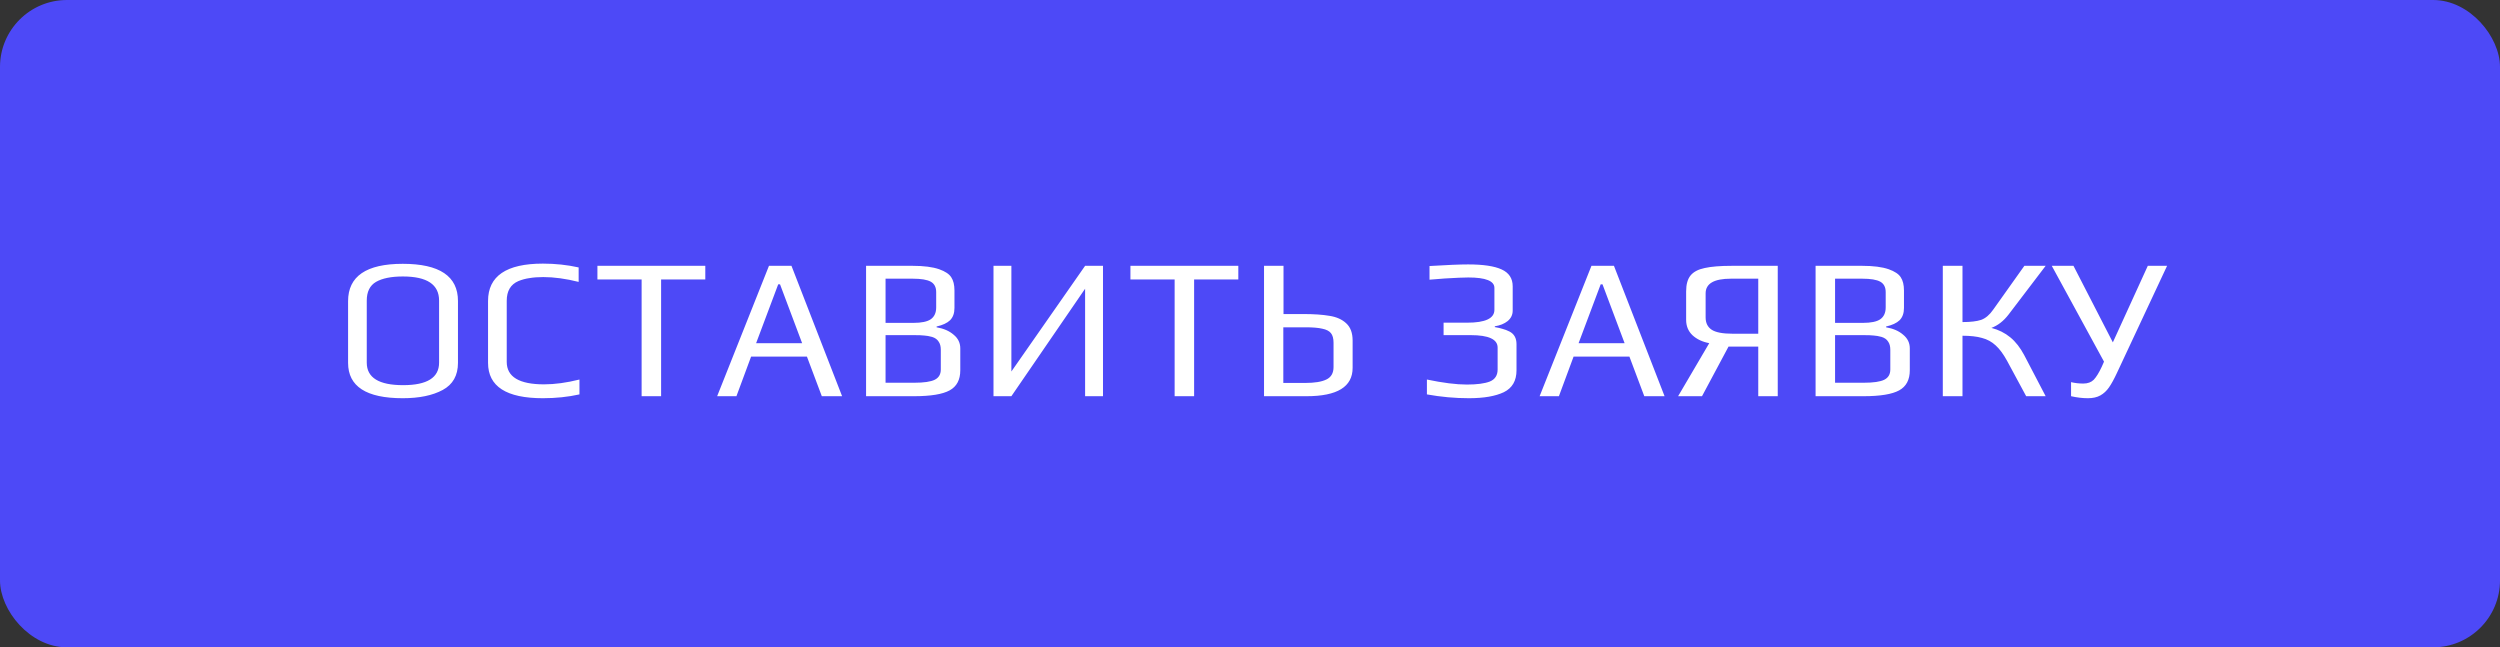 <?xml version="1.0" encoding="UTF-8"?> <svg xmlns="http://www.w3.org/2000/svg" width="224" height="58" viewBox="0 0 224 58" fill="none"><rect x="0" y="0" width="224" height="58" fill="#333333" stroke="none"/><rect width="224" height="58" rx="6" fill="#4D49F7"></rect><path d="M36.084 35.68C32.82 35.68 31.188 34.624 31.188 32.512V26.986C31.188 24.754 32.82 23.638 36.084 23.638C39.384 23.638 41.034 24.748 41.034 26.968V32.512C41.034 33.64 40.578 34.45 39.666 34.942C38.754 35.434 37.56 35.68 36.084 35.68ZM36.12 34.51C38.268 34.51 39.342 33.838 39.342 32.494V26.932C39.342 25.492 38.262 24.772 36.102 24.772C35.058 24.772 34.254 24.934 33.69 25.258C33.138 25.582 32.862 26.14 32.862 26.932V32.494C32.862 33.838 33.948 34.51 36.12 34.51ZM48.643 35.68C45.367 35.68 43.729 34.624 43.729 32.512V26.968C43.729 24.736 45.367 23.62 48.643 23.62C49.759 23.62 50.827 23.734 51.847 23.962V25.258C50.695 24.97 49.639 24.826 48.679 24.826C48.211 24.826 47.803 24.856 47.455 24.916C47.107 24.964 46.771 25.054 46.447 25.186C45.751 25.486 45.403 26.074 45.403 26.95V32.422C45.403 33.766 46.519 34.438 48.751 34.438C49.711 34.438 50.767 34.294 51.919 34.006V35.338C50.899 35.566 49.807 35.68 48.643 35.68ZM57.489 25.042H53.529V23.818H63.195V25.042H59.235V35.5H57.489V25.042ZM68.9 23.818H70.916L75.452 35.5H73.634L72.302 31.954H67.298L65.984 35.5H64.256L68.9 23.818ZM71.87 30.748L69.89 25.474H69.728L67.748 30.748H71.87ZM77.6 23.818H81.776C82.772 23.818 83.564 23.92 84.152 24.124C84.692 24.316 85.052 24.556 85.232 24.844C85.424 25.132 85.52 25.528 85.52 26.032V27.598C85.52 28.066 85.388 28.432 85.124 28.696C84.86 28.948 84.458 29.134 83.918 29.254V29.326C84.554 29.434 85.064 29.656 85.448 29.992C85.844 30.316 86.042 30.724 86.042 31.216V33.178C86.042 34.03 85.724 34.63 85.088 34.978C84.452 35.326 83.39 35.5 81.902 35.5H77.6V23.818ZM81.83 28.93C82.562 28.93 83.084 28.822 83.396 28.606C83.72 28.378 83.882 28.024 83.882 27.544V26.176C83.882 25.732 83.72 25.42 83.396 25.24C83.072 25.06 82.532 24.97 81.776 24.97H79.346V28.93H81.83ZM81.902 34.294C82.778 34.294 83.396 34.204 83.756 34.024C84.116 33.844 84.296 33.538 84.296 33.106V31.342C84.296 31.03 84.23 30.784 84.098 30.604C83.978 30.412 83.786 30.274 83.522 30.19C83.258 30.118 83.024 30.076 82.82 30.064C82.616 30.04 82.31 30.028 81.902 30.028H79.346V34.294H81.902ZM89.017 23.818H90.62V33.286L97.225 23.818H98.828V35.5H97.225V25.87L90.62 35.5H89.017V23.818ZM105.247 25.042H101.287V23.818H110.953V25.042H106.993V35.5H105.247V25.042ZM113.257 23.818H115.003V28.138H116.749C117.721 28.138 118.513 28.192 119.125 28.3C119.749 28.396 120.247 28.618 120.619 28.966C121.003 29.314 121.195 29.83 121.195 30.514V32.962C121.195 34.654 119.821 35.5 117.073 35.5H113.257V23.818ZM116.947 34.312C117.787 34.312 118.417 34.21 118.837 34.006C119.269 33.802 119.485 33.43 119.485 32.89V30.712C119.485 30.328 119.407 30.04 119.251 29.848C119.095 29.656 118.837 29.524 118.477 29.452C118.129 29.368 117.631 29.326 116.983 29.326H114.985V34.312H116.947ZM131.613 35.68C130.365 35.68 129.111 35.566 127.851 35.338V34.006C129.279 34.306 130.473 34.456 131.433 34.456C132.333 34.456 133.017 34.366 133.485 34.186C133.953 33.994 134.187 33.634 134.187 33.106V31.144C134.187 30.4 133.383 30.028 131.775 30.028H129.345V28.912H131.469C133.089 28.912 133.899 28.528 133.899 27.76V25.798C133.899 25.174 133.119 24.862 131.559 24.862C131.139 24.862 130.437 24.892 129.453 24.952L128.085 25.06V23.836C129.645 23.74 130.797 23.692 131.541 23.692C132.897 23.692 133.899 23.842 134.547 24.142C135.207 24.442 135.537 24.946 135.537 25.654V27.832C135.537 28.204 135.387 28.516 135.087 28.768C134.787 29.008 134.403 29.164 133.935 29.236V29.308C134.223 29.356 134.457 29.41 134.637 29.47C134.829 29.518 135.033 29.596 135.249 29.704C135.669 29.92 135.879 30.298 135.879 30.838V33.178C135.879 34.114 135.501 34.768 134.745 35.14C133.989 35.5 132.945 35.68 131.613 35.68ZM142.594 23.818H144.61L149.146 35.5H147.328L145.996 31.954H140.992L139.678 35.5H137.95L142.594 23.818ZM145.564 30.748L143.584 25.474H143.422L141.442 30.748H145.564ZM159.286 23.818V35.5H157.54V31.054H154.876L152.5 35.5H150.358L153.148 30.748C152.524 30.628 152.02 30.388 151.636 30.028C151.264 29.668 151.078 29.212 151.078 28.66V26.104C151.078 25.48 151.21 25.006 151.474 24.682C151.738 24.358 152.158 24.136 152.734 24.016C153.322 23.884 154.138 23.818 155.182 23.818H159.286ZM157.54 24.97H155.092C153.58 24.97 152.824 25.408 152.824 26.284V28.444C152.824 28.936 153.004 29.302 153.364 29.542C153.724 29.782 154.354 29.902 155.254 29.902H157.54V24.97ZM162.676 23.818H166.852C167.848 23.818 168.64 23.92 169.228 24.124C169.768 24.316 170.128 24.556 170.308 24.844C170.5 25.132 170.596 25.528 170.596 26.032V27.598C170.596 28.066 170.464 28.432 170.2 28.696C169.936 28.948 169.534 29.134 168.994 29.254V29.326C169.63 29.434 170.14 29.656 170.524 29.992C170.92 30.316 171.118 30.724 171.118 31.216V33.178C171.118 34.03 170.8 34.63 170.164 34.978C169.528 35.326 168.466 35.5 166.978 35.5H162.676V23.818ZM166.906 28.93C167.638 28.93 168.16 28.822 168.472 28.606C168.796 28.378 168.958 28.024 168.958 27.544V26.176C168.958 25.732 168.796 25.42 168.472 25.24C168.148 25.06 167.608 24.97 166.852 24.97H164.422V28.93H166.906ZM166.978 34.294C167.854 34.294 168.472 34.204 168.832 34.024C169.192 33.844 169.372 33.538 169.372 33.106V31.342C169.372 31.03 169.306 30.784 169.174 30.604C169.054 30.412 168.862 30.274 168.598 30.19C168.334 30.118 168.1 30.076 167.896 30.064C167.692 30.04 167.386 30.028 166.978 30.028H164.422V34.294H166.978ZM178.431 29.38C179.079 29.548 179.643 29.83 180.123 30.226C180.603 30.622 181.023 31.162 181.383 31.846L183.291 35.5H181.545L179.835 32.332C179.499 31.72 179.157 31.258 178.809 30.946C178.461 30.622 178.053 30.4 177.585 30.28C177.129 30.148 176.547 30.082 175.839 30.082V35.5H174.075V23.818H175.839V28.858C176.559 28.858 177.117 28.792 177.513 28.66C177.909 28.516 178.269 28.21 178.593 27.742L181.383 23.818H183.291L179.961 28.192C179.517 28.768 179.007 29.164 178.431 29.38ZM194.171 23.818L189.671 33.43C189.419 33.97 189.185 34.396 188.969 34.708C188.753 35.02 188.495 35.26 188.195 35.428C187.895 35.596 187.523 35.68 187.079 35.68C186.599 35.68 186.095 35.62 185.567 35.5V34.24C185.915 34.324 186.281 34.366 186.665 34.366C187.061 34.366 187.373 34.252 187.601 34.024C187.829 33.784 188.069 33.394 188.321 32.854L188.519 32.404L183.839 23.818H185.783L189.311 30.676L192.443 23.818H194.171Z" fill="white"></path></svg> 
